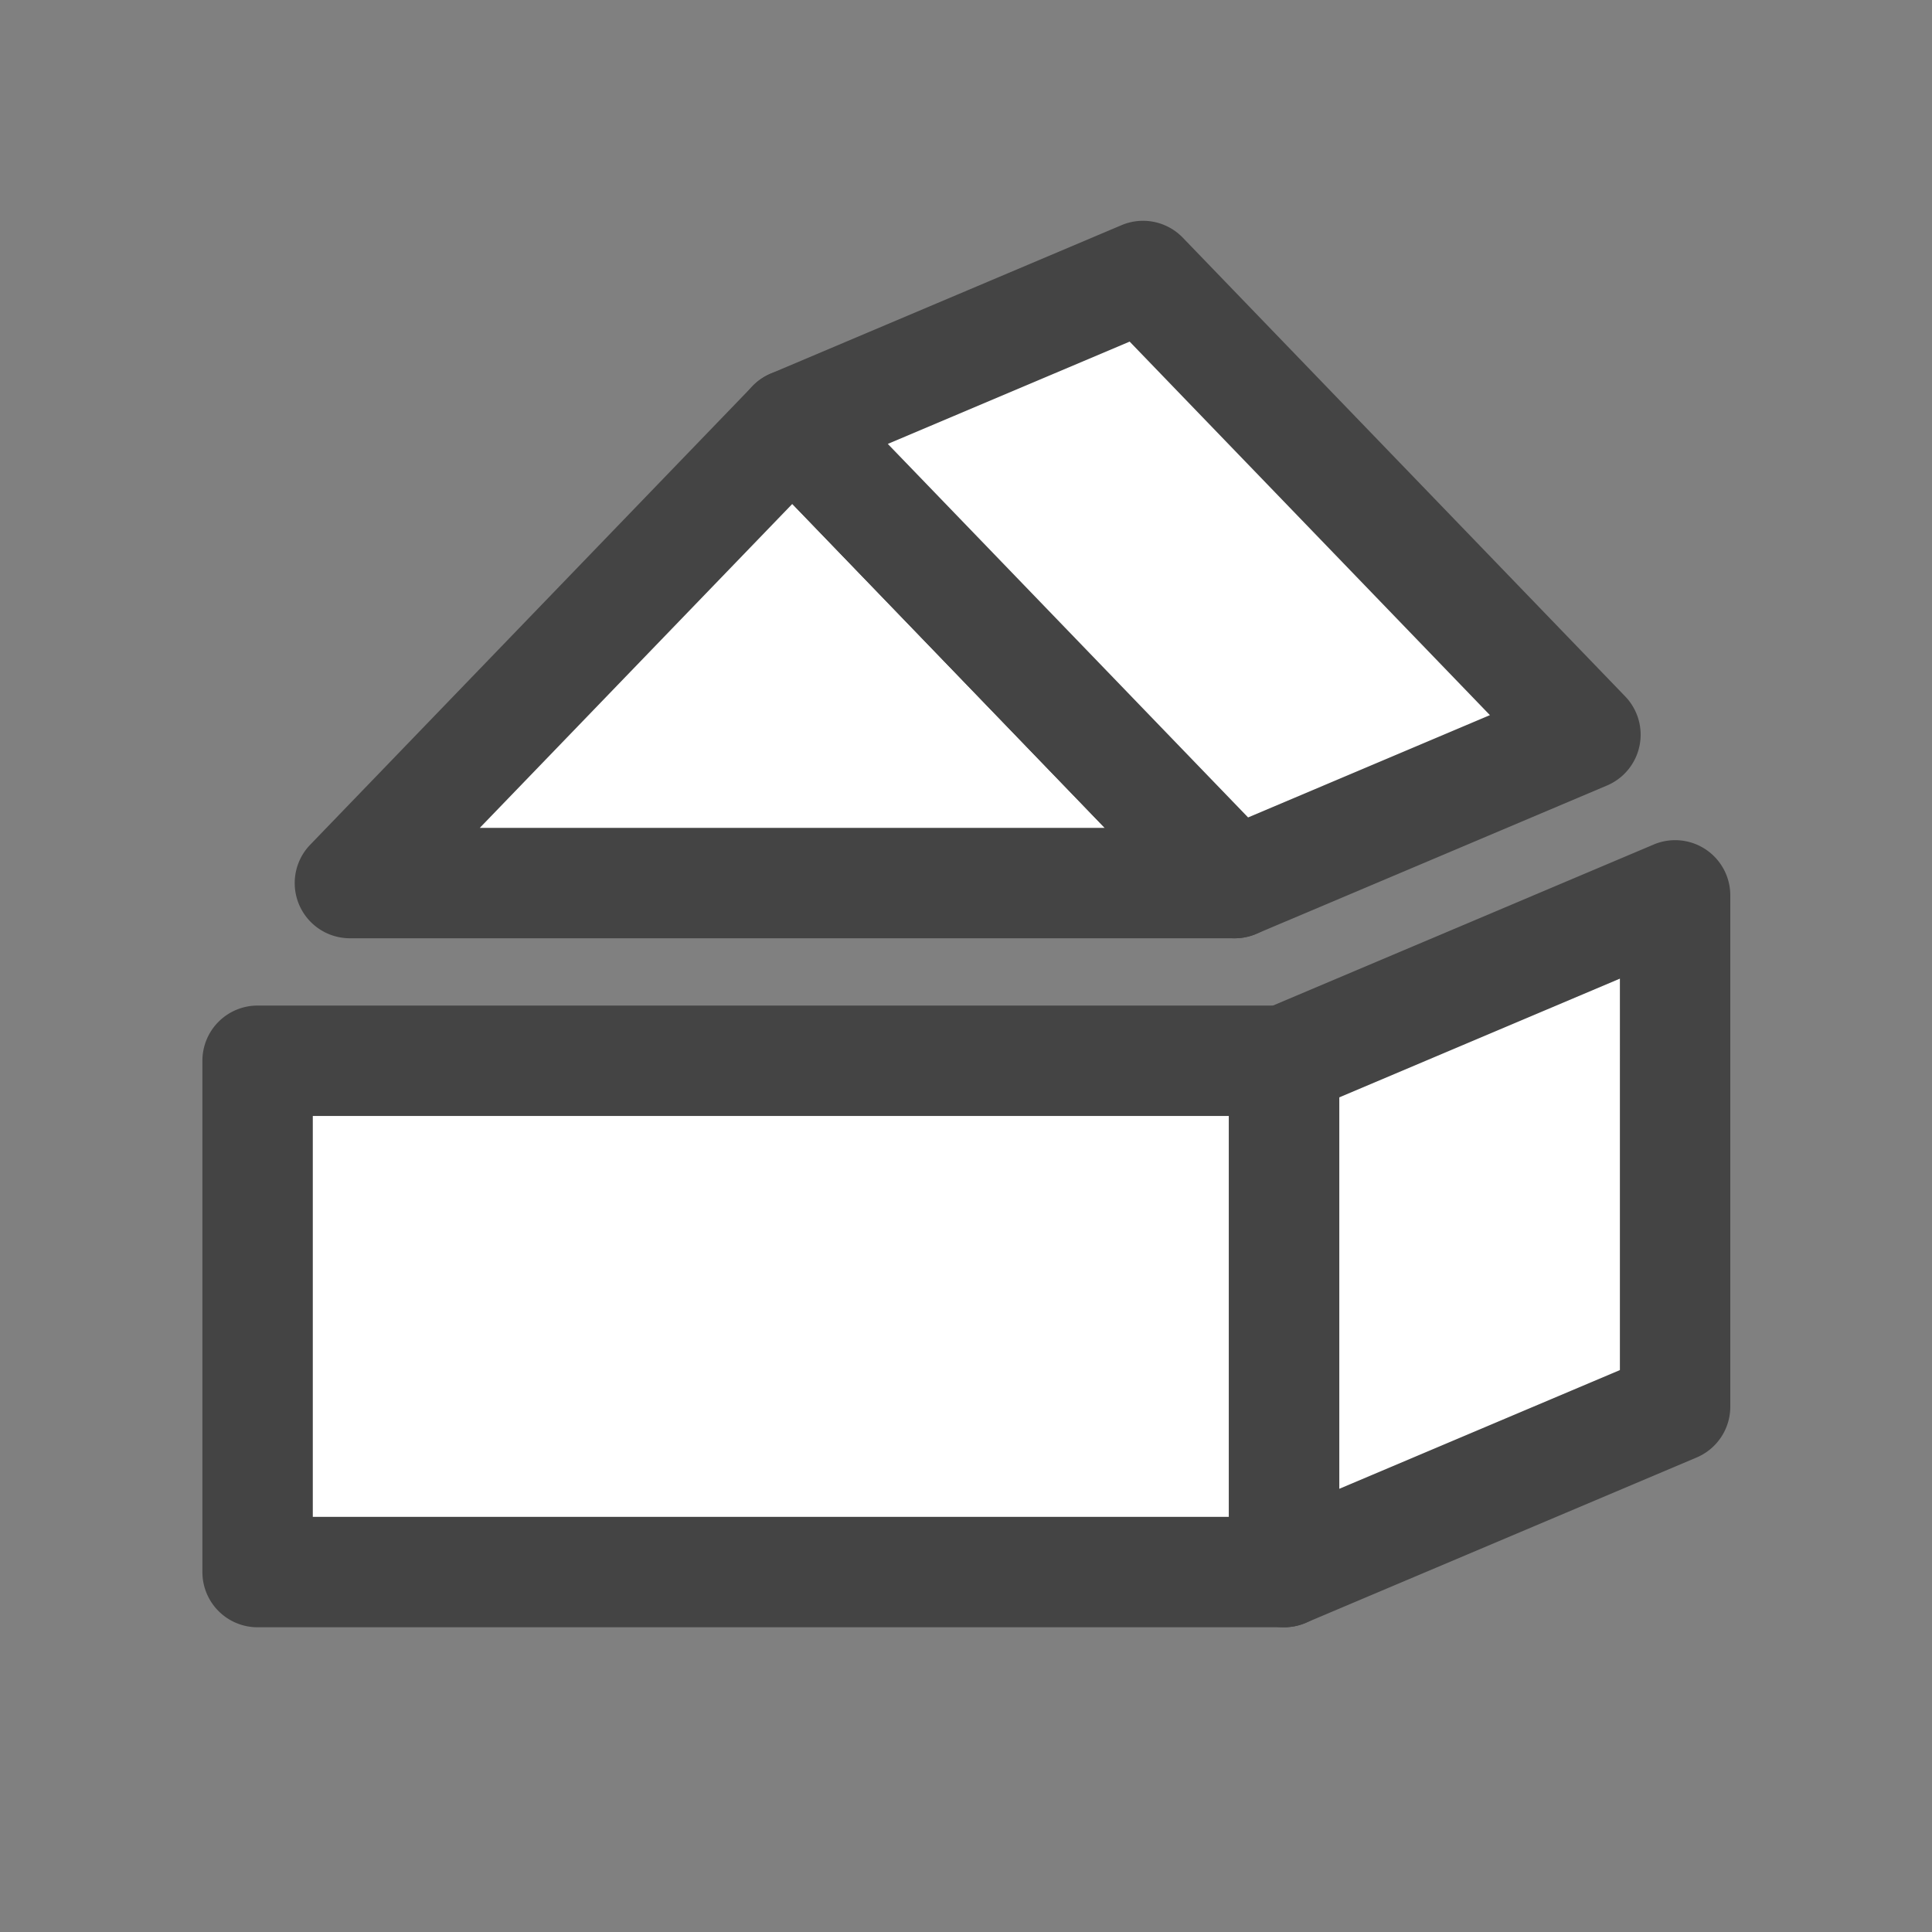 <svg xmlns="http://www.w3.org/2000/svg" xmlns:xlink="http://www.w3.org/1999/xlink" width="105" height="105" viewBox="0 0 105 105"><rect x="0" y="0" width="105" height="105" fill="#808080" stroke="none"/><defs><clipPath id="a"><rect width="83.039" height="76.439" transform="translate(0 0)" fill="none"/></clipPath></defs><g transform="translate(21404 4953)"><rect width="105" height="105" transform="translate(-21404 -4953)" fill="#fff" opacity="0"/><g transform="translate(-21393 -4941)"><rect width="55.789" height="27.789" transform="translate(3 45.65)" fill="#fff"/><g clip-path="url(#a)"><path d="M0-3H55.789a3,3,0,0,1,3,3V27.789a3,3,0,0,1-3,3H0a3,3,0,0,1-3-3V0A3,3,0,0,1,0-3ZM52.789,3H3V24.789H52.789Z" transform="translate(3 45.65)" fill="#444"/></g><path d="M56.1,35.993H8.017L32.06,11.065Z" fill="#fff"/><g clip-path="url(#a)"><path d="M56.1,38.993H8.017a3,3,0,0,1-2.159-5.083L29.9,8.983a3.034,3.034,0,0,1,2.159-.917,3,3,0,0,1,2.159.917L58.261,33.911A3,3,0,0,1,56.1,38.993Zm-41.024-6H49.041L32.06,15.387Z" fill="#444"/></g><path d="M58.789,45.651l21.25-8.99V64.449L58.789,73.44Z" fill="#fff"/><g clip-path="url(#a)"><path d="M80.038,33.661a3,3,0,0,1,3,3V64.449a3,3,0,0,1-1.831,2.763L59.958,76.2a3,3,0,0,1-4.169-2.763V45.651a3,3,0,0,1,1.831-2.763L78.87,33.9A3,3,0,0,1,80.038,33.661Zm-3,28.8V41.187l-15.25,6.452V68.913Z" fill="#444"/></g><path d="M56.1,35.993l19.063-8.065L51.123,3,32.06,11.065Z" fill="#fff"/><g clip-path="url(#a)"><path d="M56.1,38.993a3,3,0,0,1-2.16-.917L29.9,13.148a3,3,0,0,1,.99-4.846L49.954.237a3,3,0,0,1,3.328.68L77.324,25.846a3,3,0,0,1-.99,4.846L57.271,38.756A3,3,0,0,1,56.1,38.993ZM37.251,12.126l19.58,20.3,13.143-5.56-19.58-20.3Z" fill="#444"/></g></g></g></svg>